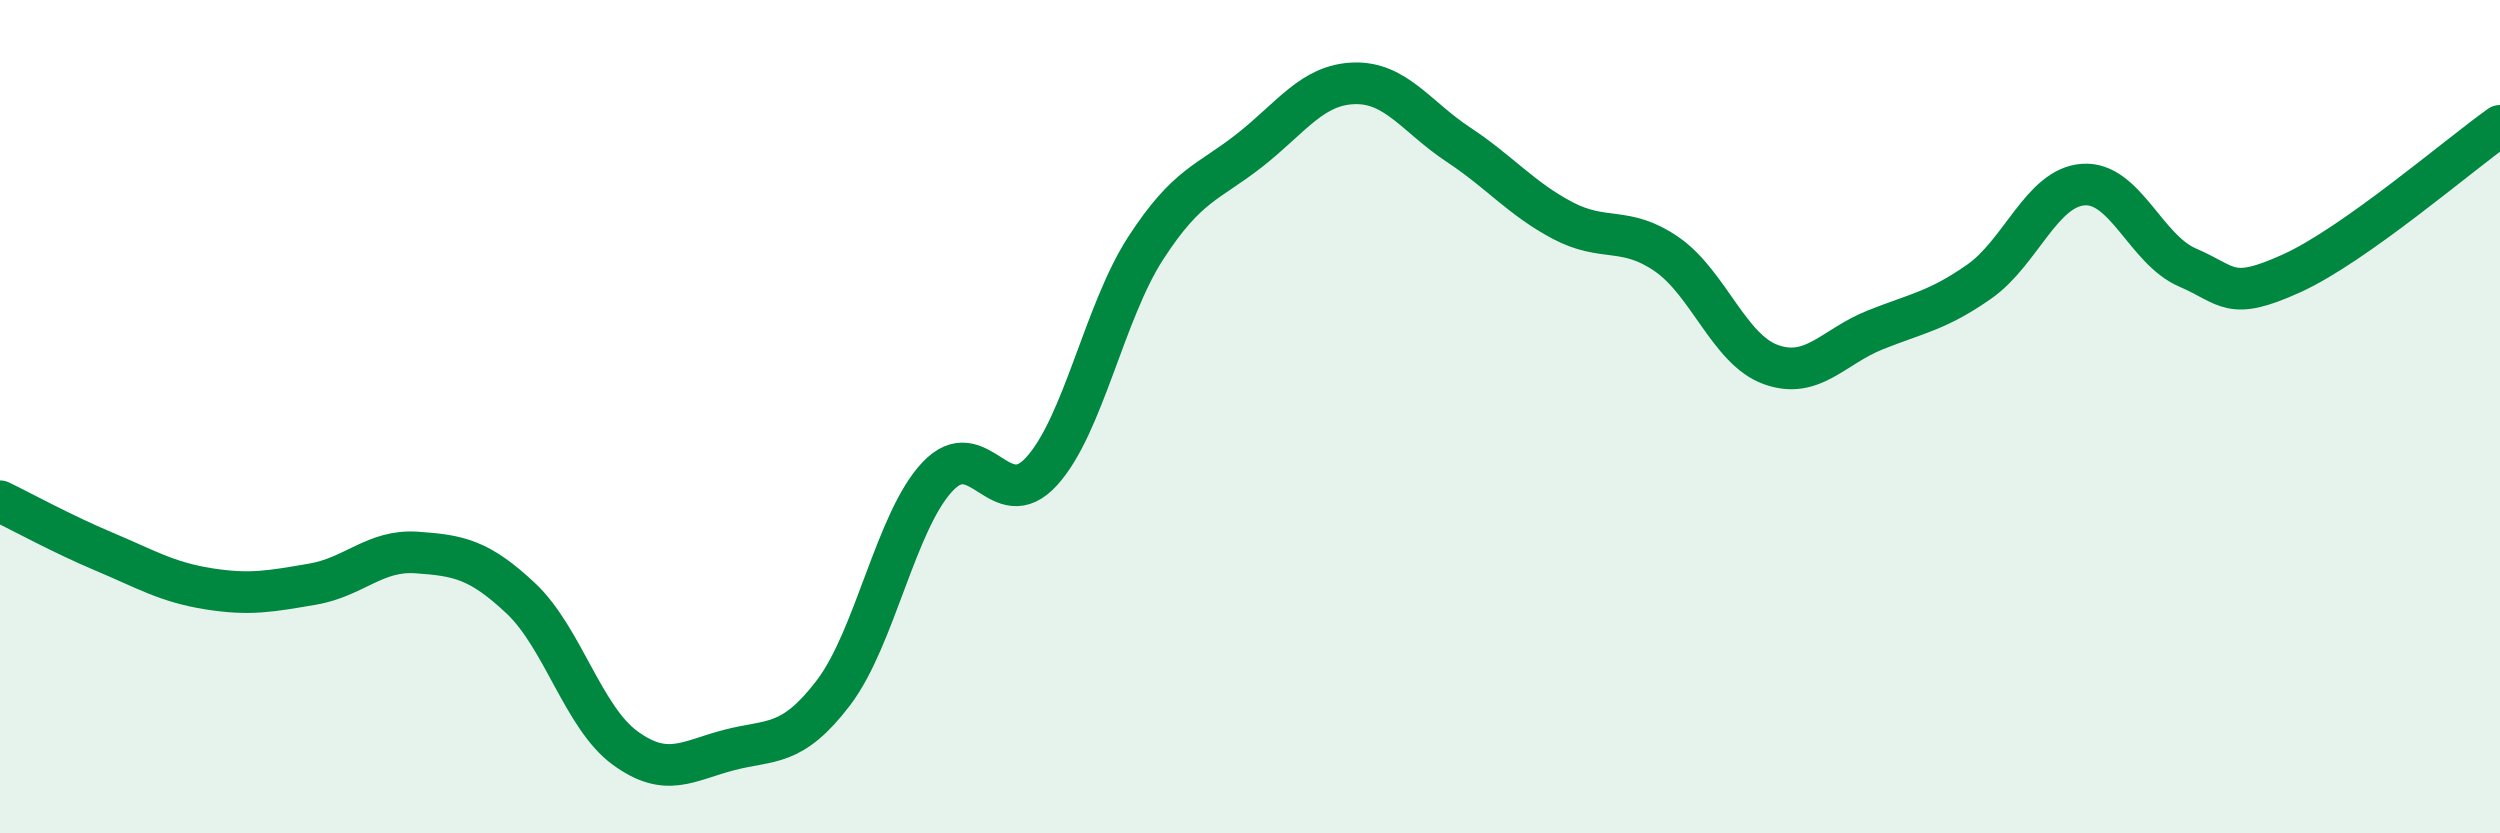 
    <svg width="60" height="20" viewBox="0 0 60 20" xmlns="http://www.w3.org/2000/svg">
      <path
        d="M 0,12.03 C 0.5,12.27 1.5,12.82 2.5,13.24 C 3.5,13.66 4,13.97 5,14.13 C 6,14.29 6.5,14.19 7.5,14.02 C 8.5,13.85 9,13.19 10,13.26 C 11,13.33 11.5,13.42 12.5,14.36 C 13.5,15.3 14,17.22 15,17.95 C 16,18.68 16.5,18.26 17.5,18 C 18.5,17.74 19,17.94 20,16.63 C 21,15.32 21.5,12.5 22.5,11.44 C 23.5,10.38 24,12.41 25,11.31 C 26,10.21 26.5,7.49 27.5,5.95 C 28.5,4.41 29,4.39 30,3.6 C 31,2.81 31.5,2.03 32.5,2 C 33.5,1.97 34,2.81 35,3.47 C 36,4.13 36.5,4.76 37.5,5.29 C 38.5,5.82 39,5.41 40,6.1 C 41,6.79 41.5,8.39 42.5,8.75 C 43.5,9.11 44,8.32 45,7.92 C 46,7.52 46.5,7.46 47.5,6.76 C 48.5,6.06 49,4.5 50,4.43 C 51,4.36 51.5,5.99 52.5,6.42 C 53.5,6.85 53.5,7.24 55,6.56 C 56.5,5.88 59,3.73 60,3.02L60 20L0 20Z"
        fill="#008740"
        opacity="0.1"
        stroke-linecap="round"
        stroke-linejoin="round"
      />
      <path
        d="M 0,12.03 C 0.5,12.27 1.5,12.82 2.5,13.24 C 3.5,13.66 4,13.97 5,14.13 C 6,14.29 6.5,14.19 7.5,14.02 C 8.5,13.85 9,13.19 10,13.26 C 11,13.33 11.5,13.42 12.5,14.36 C 13.5,15.3 14,17.22 15,17.95 C 16,18.68 16.5,18.26 17.5,18 C 18.5,17.74 19,17.94 20,16.63 C 21,15.32 21.5,12.5 22.5,11.44 C 23.5,10.38 24,12.41 25,11.31 C 26,10.21 26.5,7.49 27.5,5.95 C 28.5,4.41 29,4.39 30,3.6 C 31,2.81 31.5,2.03 32.5,2 C 33.5,1.97 34,2.81 35,3.47 C 36,4.13 36.5,4.76 37.5,5.29 C 38.5,5.82 39,5.41 40,6.1 C 41,6.79 41.5,8.39 42.5,8.75 C 43.5,9.11 44,8.32 45,7.92 C 46,7.52 46.5,7.46 47.5,6.76 C 48.5,6.06 49,4.5 50,4.43 C 51,4.36 51.5,5.99 52.5,6.42 C 53.5,6.85 53.5,7.24 55,6.56 C 56.5,5.88 59,3.73 60,3.02"
        stroke="#008740"
        stroke-width="1"
        fill="none"
        stroke-linecap="round"
        stroke-linejoin="round"
      />
    </svg>
  